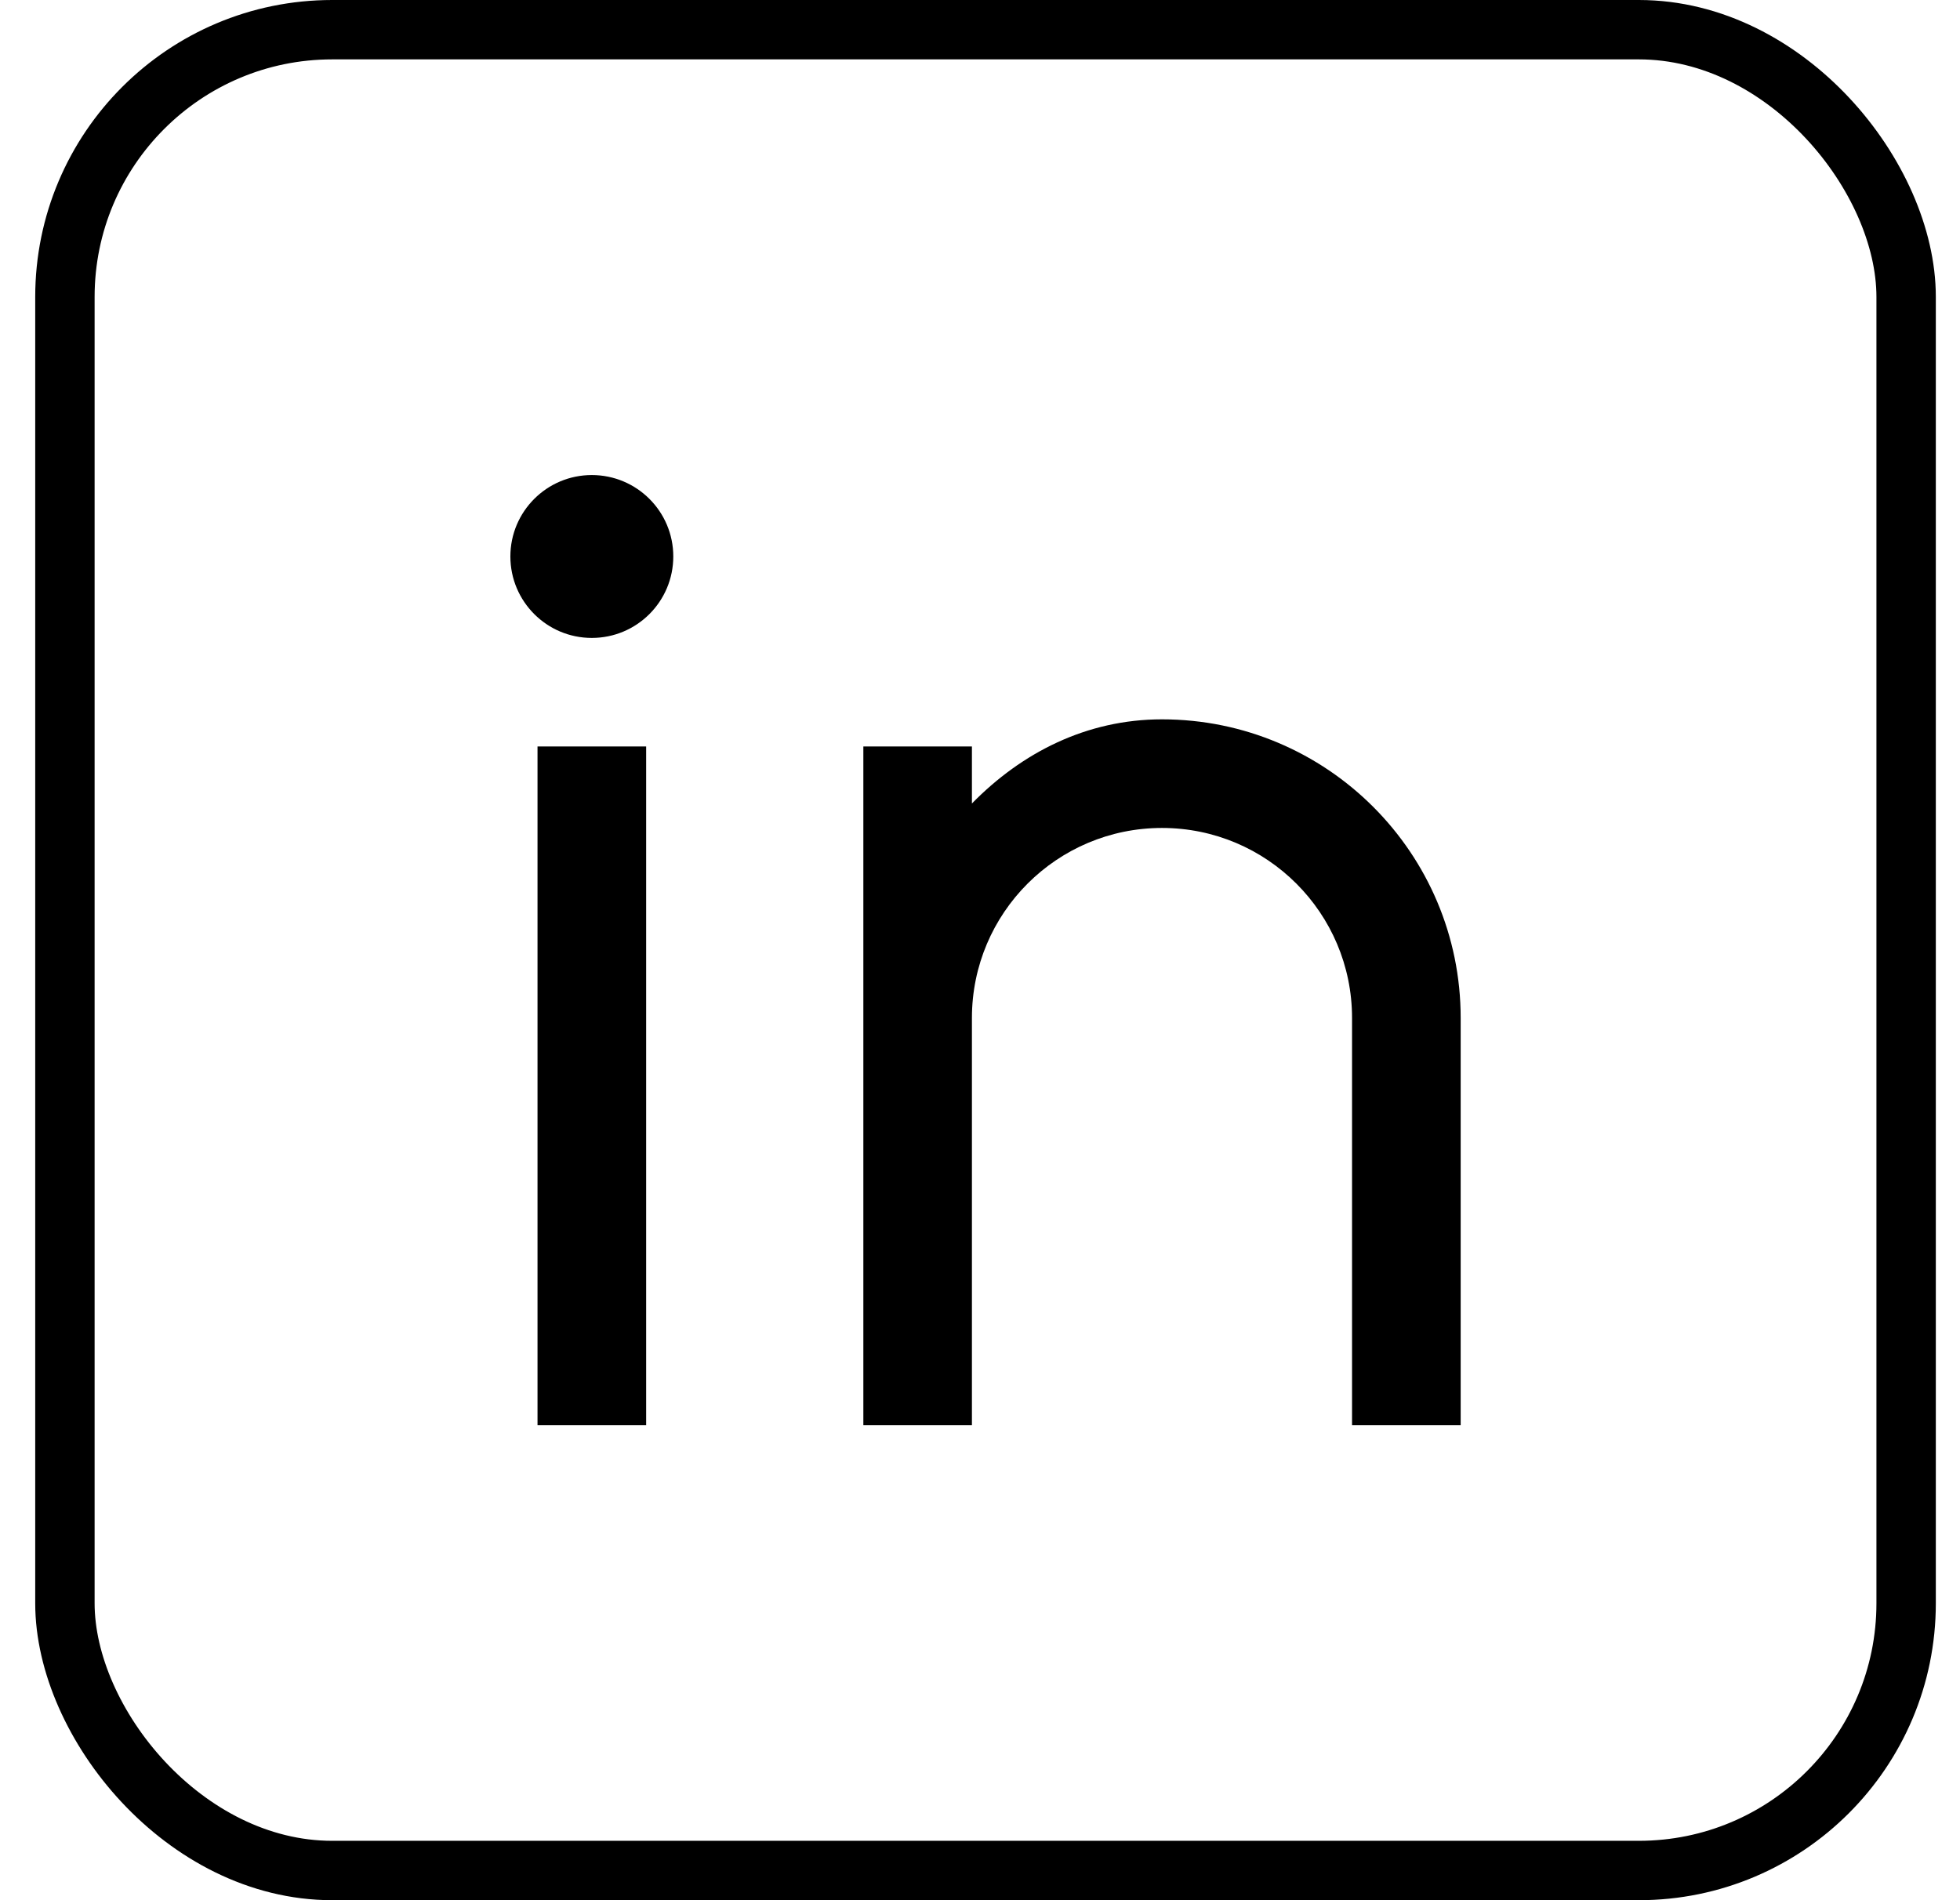 <svg width="33" height="32" viewBox="0 0 33 32" fill="none" xmlns="http://www.w3.org/2000/svg">
<rect x="1.093" y="0.5" width="31" height="31" rx="4.5" stroke="black"/>
<path d="M16.364 13.531C17.203 12.675 18.294 12.114 19.564 12.114C22.341 12.114 24.593 14.366 24.593 17.143V24H22.764V17.143C22.764 15.376 21.331 13.943 19.564 13.943C17.797 13.943 16.364 15.376 16.364 17.143V24H14.536V12.571H16.364V13.531ZM9.964 10.743C9.207 10.743 8.593 10.129 8.593 9.371C8.593 8.614 9.207 8 9.964 8C10.722 8 11.336 8.614 11.336 9.371C11.336 10.129 10.722 10.743 9.964 10.743ZM9.05 12.571H10.879V24H9.05V12.571Z" fill="black"/>
</svg>
